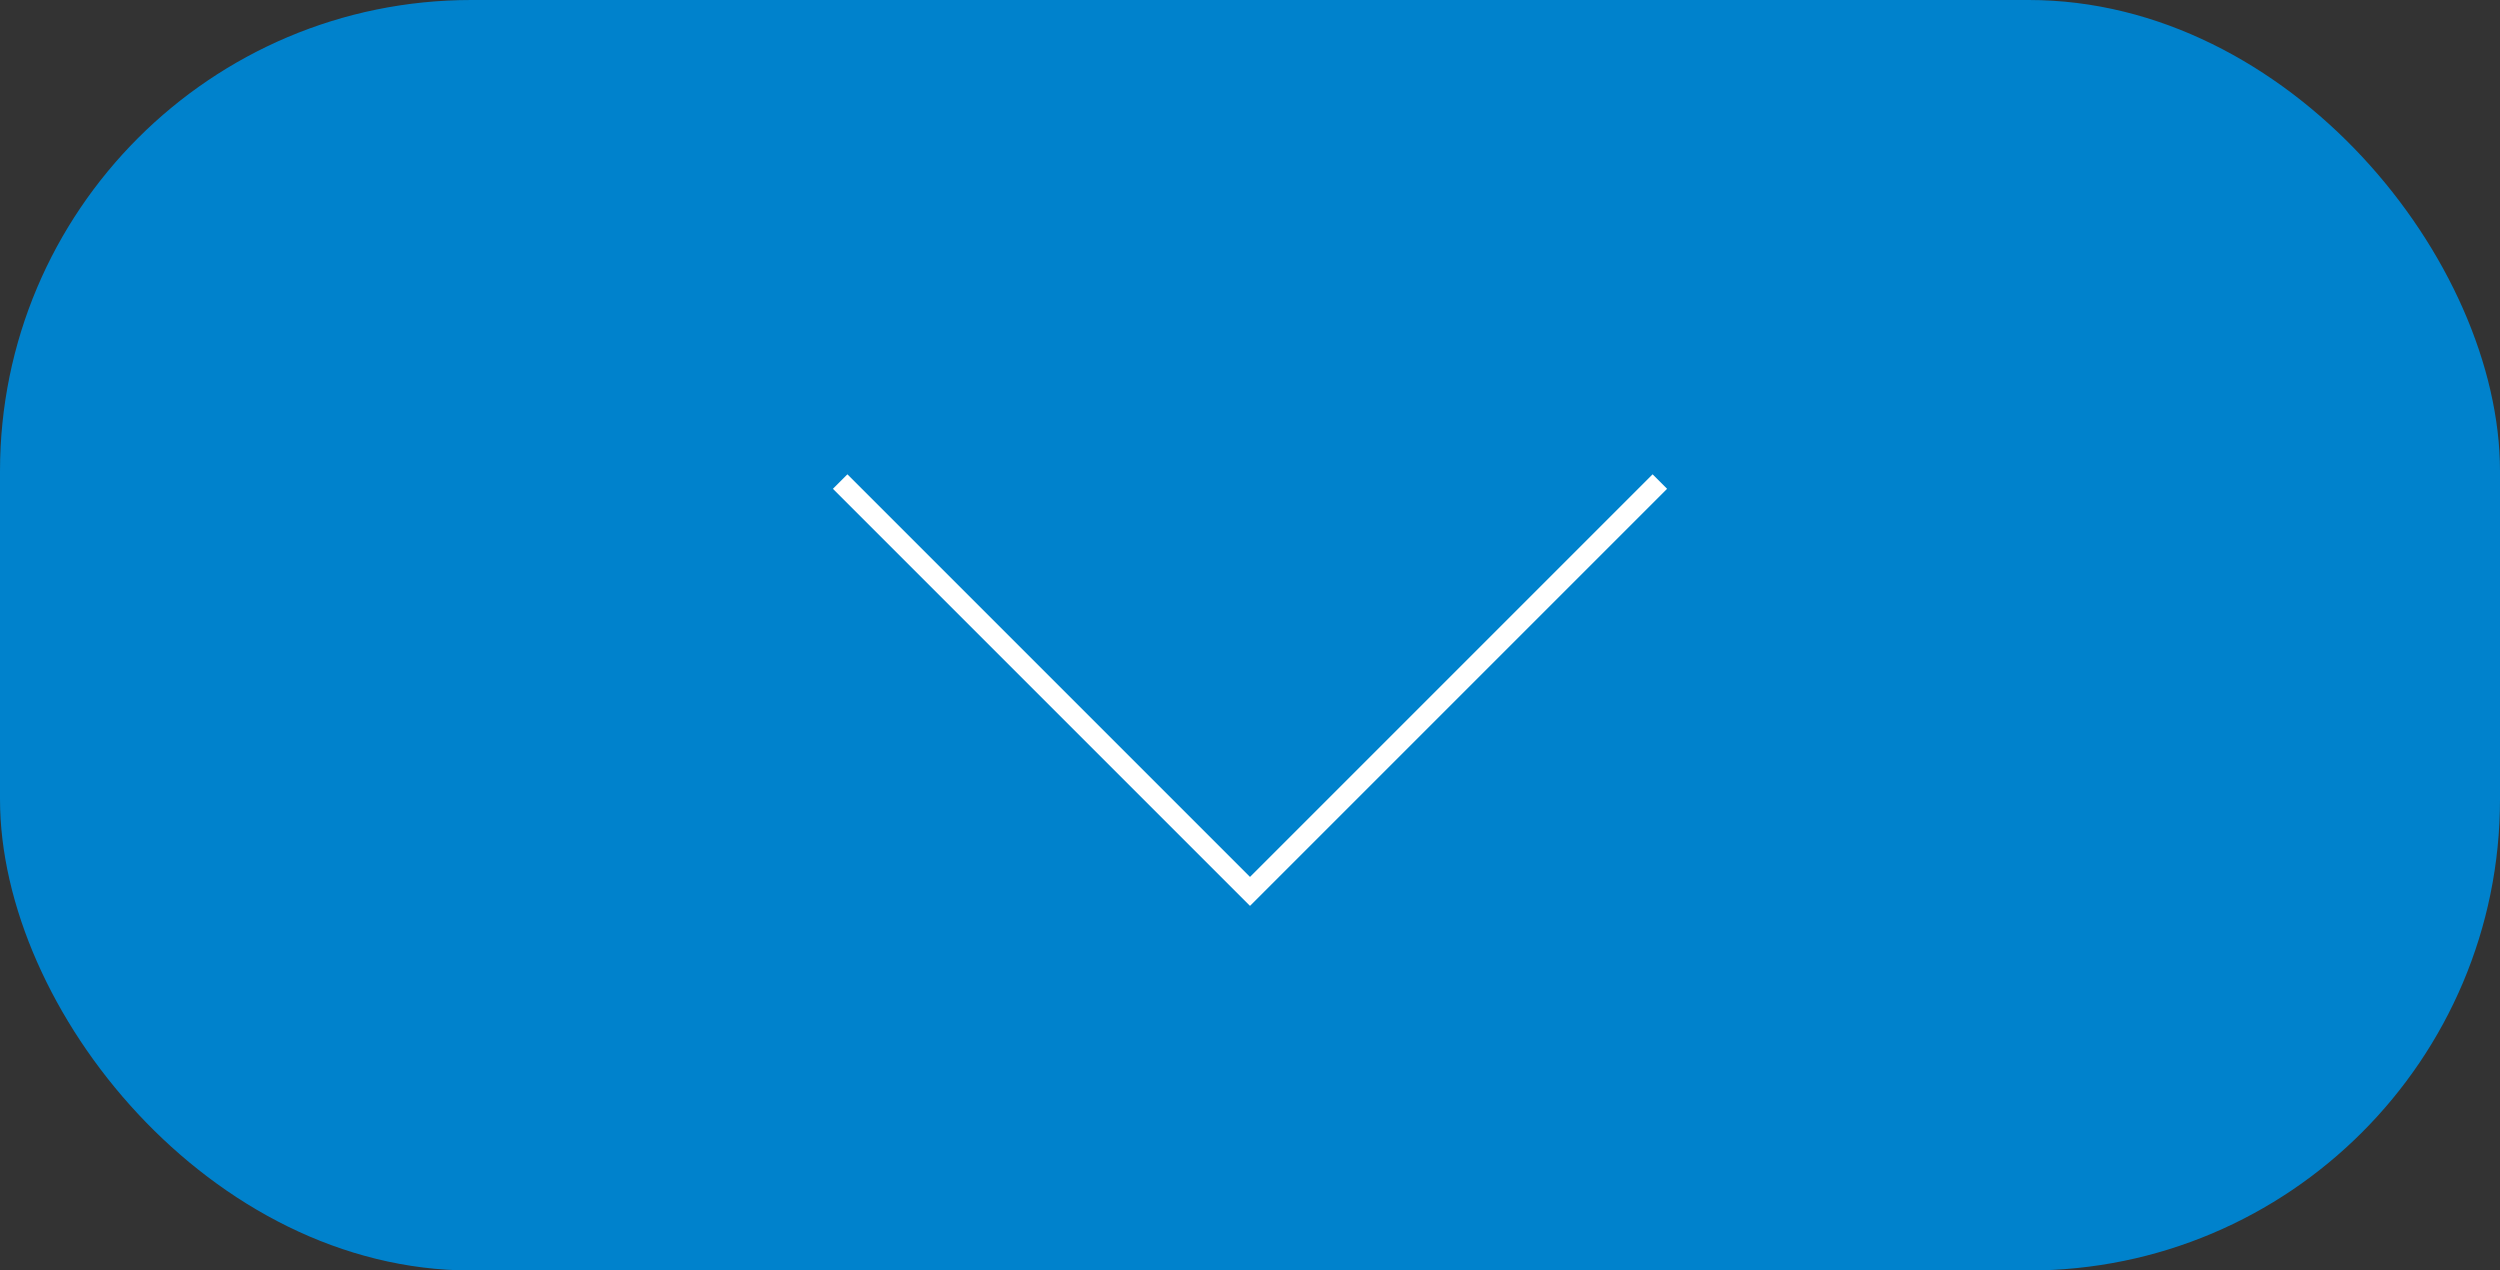 <svg xmlns="http://www.w3.org/2000/svg" width="122" height="62" viewBox="0 0 122 62" fill="none"><rect x="0" y="0" width="122" height="62" fill="#333333" stroke="none"/><rect width="122" height="62" rx="23" fill="#0082CC"></rect><path d="M41 23.5C44.6 27.1 55.833 38.333 61 43.5L81 23.5" stroke="white"></path></svg>